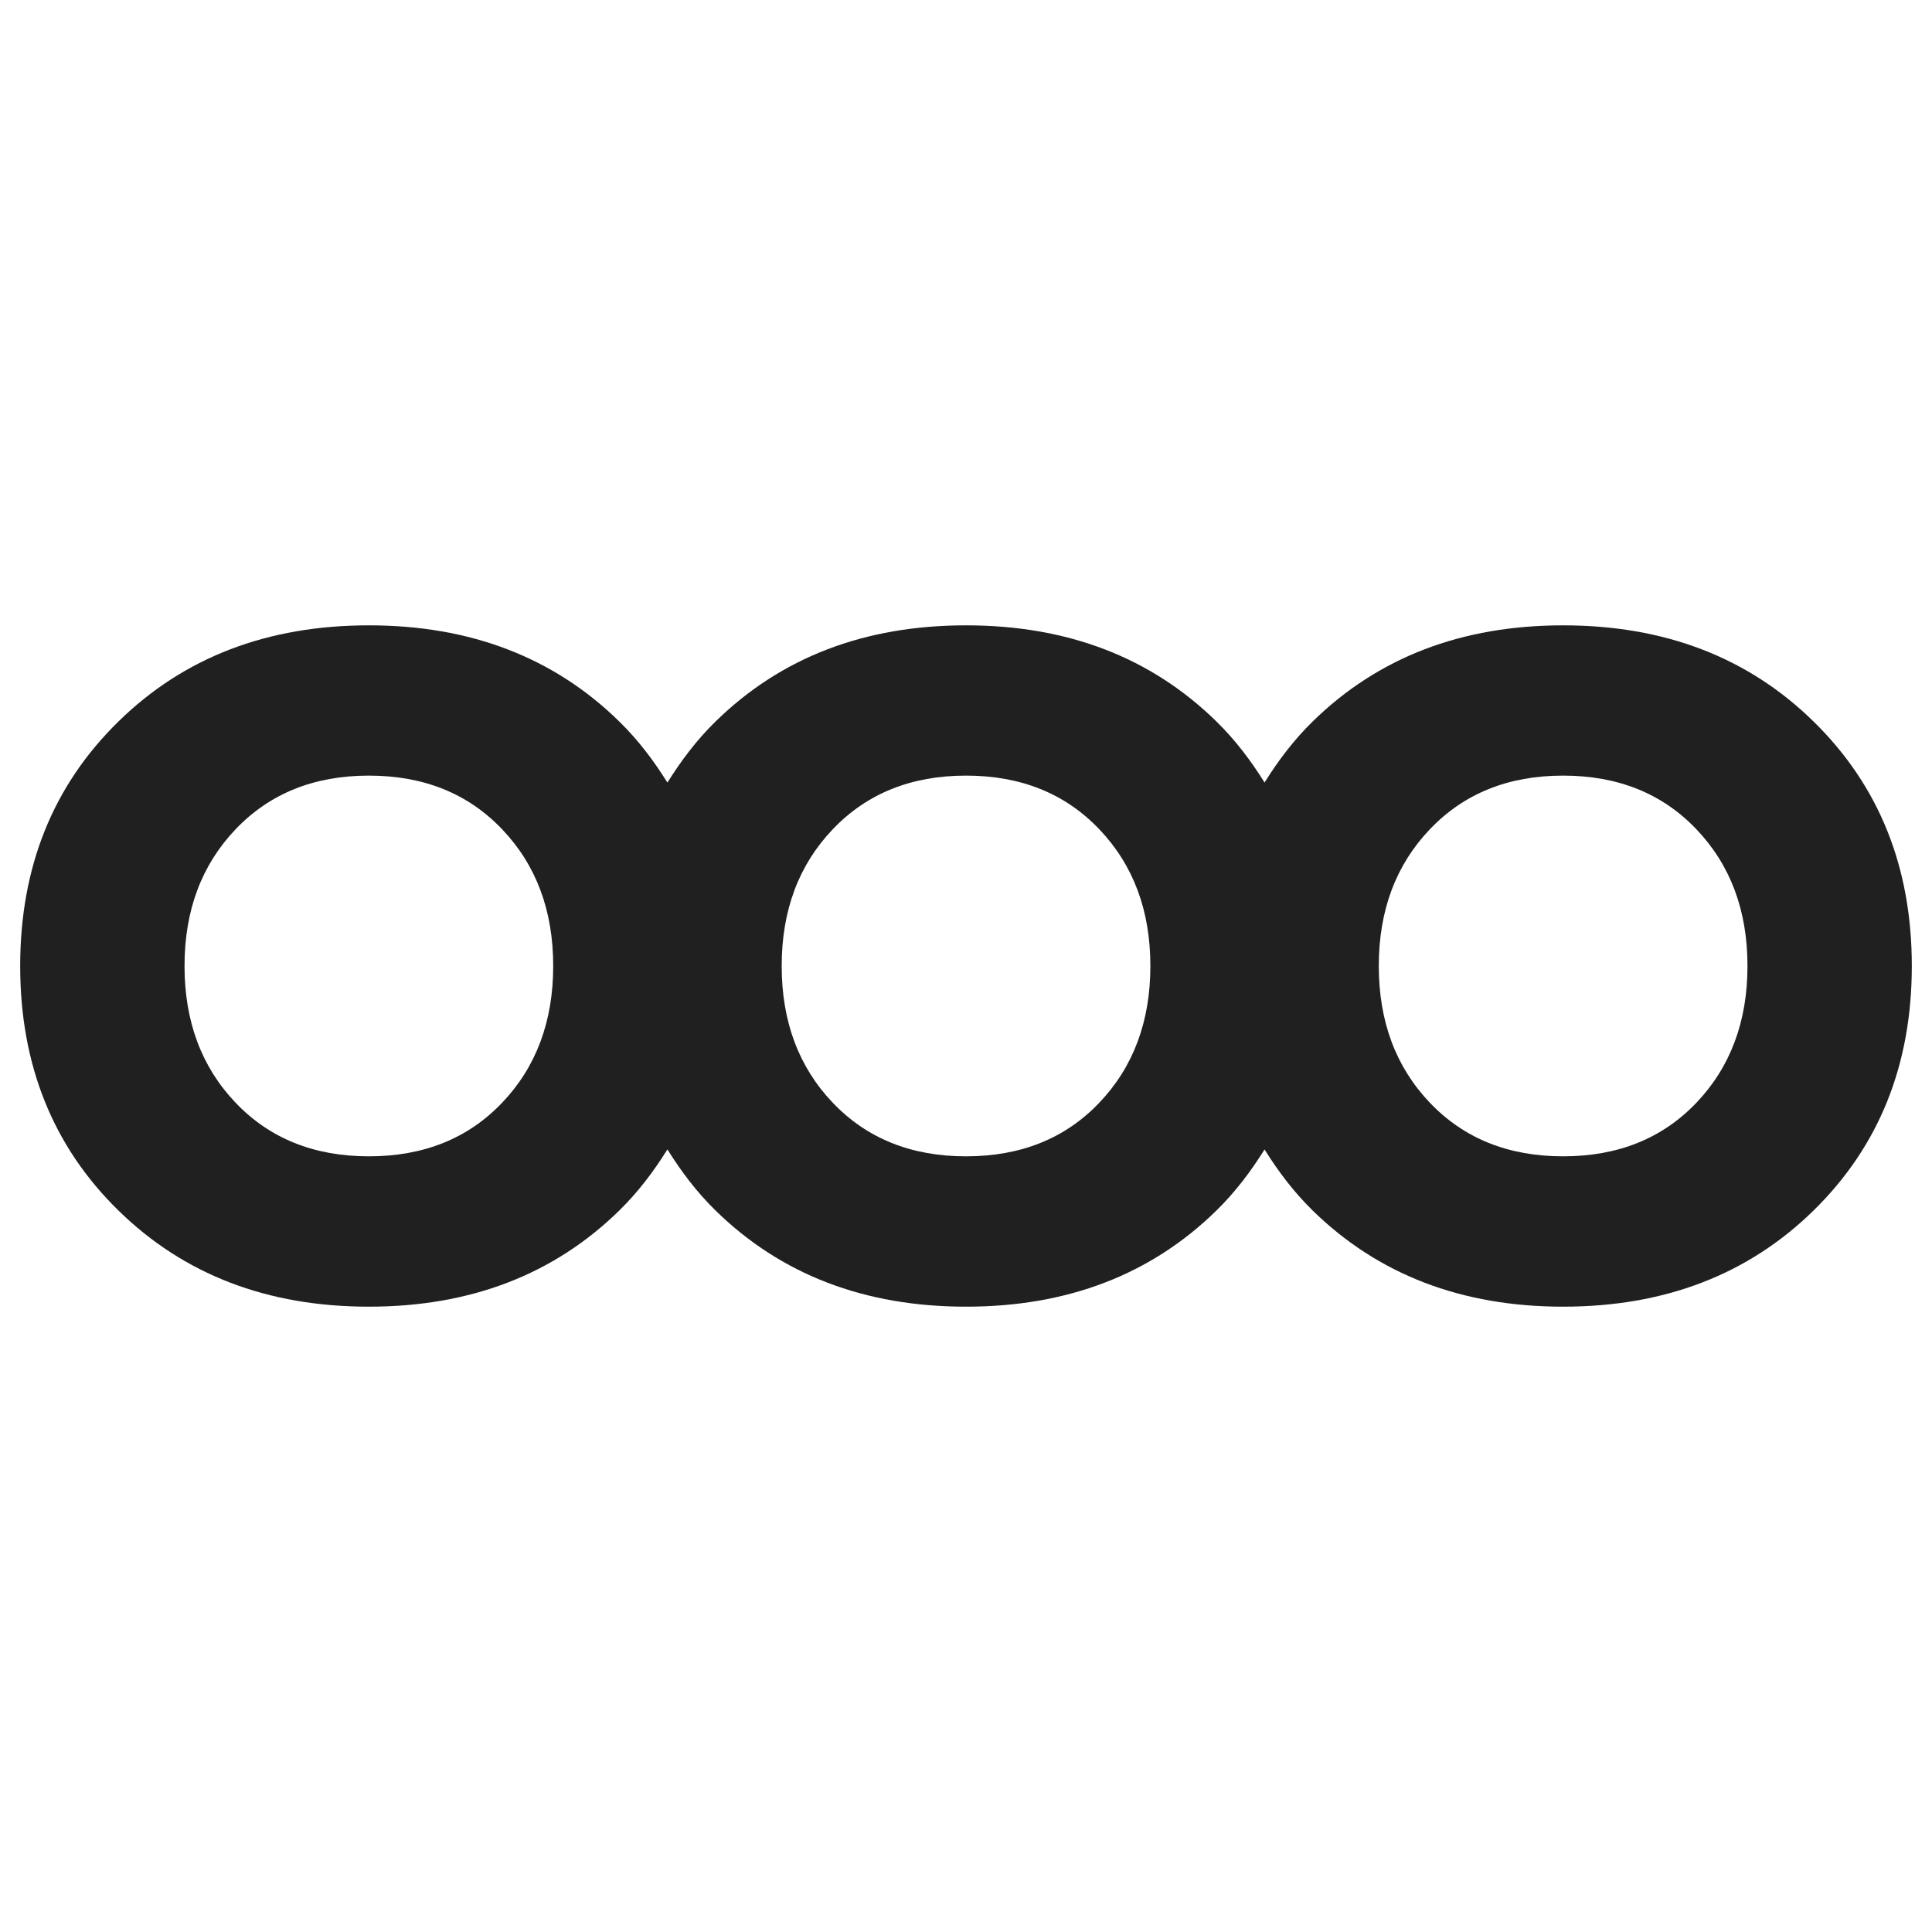 <?xml version="1.0" encoding="UTF-8"?>
<svg xmlns="http://www.w3.org/2000/svg" version="1.1" viewBox="0 0 2518.97 2518.98">
  <defs>
    <style>
      .cls-1 {
        fill: #202020;
      }
    </style>
  </defs>
  <!-- Generator: Adobe Illustrator 28.7.1, SVG Export Plug-In . SVG Version: 1.2.0 Build 142)  -->
  <g>
    <g id="Calque_1">
      <path class="cls-1" d="M2038.04,815.33c-132.38,0-241.23,41.78-326.63,125.42-24.89,24.38-45.03,51.27-62.66,79.51-17.64-28.24-37.79-55.14-62.68-79.51-85.32-83.64-194.17-125.42-326.55-125.42s-241.23,41.78-326.63,125.42c-24.91,24.4-45.06,51.32-62.7,79.58-17.64-28.26-37.81-55.19-62.72-79.58-85.32-83.64-194.17-125.42-326.55-125.42s-241.23,41.78-326.55,125.42c-85.39,83.56-128.06,189.85-128.06,318.71s42.66,235.15,128.06,318.78c85.32,83.56,194.17,125.42,326.55,125.42s241.23-41.85,326.55-125.42c24.91-24.41,45.07-51.35,62.72-79.62,17.64,28.27,37.79,55.2,62.7,79.62,85.39,83.56,194.25,125.42,326.63,125.42s241.23-41.85,326.55-125.42c24.89-24.4,45.04-51.31,62.68-79.55,17.63,28.24,37.77,55.15,62.66,79.55,85.39,83.56,194.25,125.42,326.63,125.42s241.23-41.85,326.55-125.42c85.32-83.64,128.06-189.85,128.06-318.78s-42.73-235.15-128.06-318.71c-85.32-83.64-194.17-125.42-326.55-125.42ZM654.65,1437.79c-44.42,46.62-102.33,69.85-173.72,69.85s-129.3-23.24-173.72-69.85c-44.42-46.55-66.63-105.99-66.63-178.34s22.21-131.72,66.63-178.27c44.42-46.62,102.33-69.93,173.72-69.93s129.3,23.31,173.72,69.93c44.42,46.55,66.63,105.99,66.63,178.27s-22.21,131.79-66.63,178.34ZM1433.24,1437.79c-44.42,46.62-102.33,69.85-173.72,69.85s-129.3-23.24-173.72-69.85c-44.42-46.55-66.63-105.99-66.63-178.34s22.21-131.72,66.63-178.27c44.42-46.62,102.33-69.93,173.72-69.93s129.3,23.31,173.72,69.93c44.42,46.55,66.63,105.99,66.63,178.27s-22.21,131.79-66.63,178.34ZM2211.76,1437.79c-44.42,46.62-102.33,69.85-173.72,69.85s-129.3-23.24-173.72-69.85c-44.42-46.55-66.63-105.99-66.63-178.34s22.21-131.72,66.63-178.27c44.42-46.62,102.33-69.93,173.72-69.93s129.3,23.31,173.72,69.93c44.42,46.55,66.63,105.99,66.63,178.27s-22.21,131.79-66.63,178.34Z"/>
    </g>
  </g>
</svg>